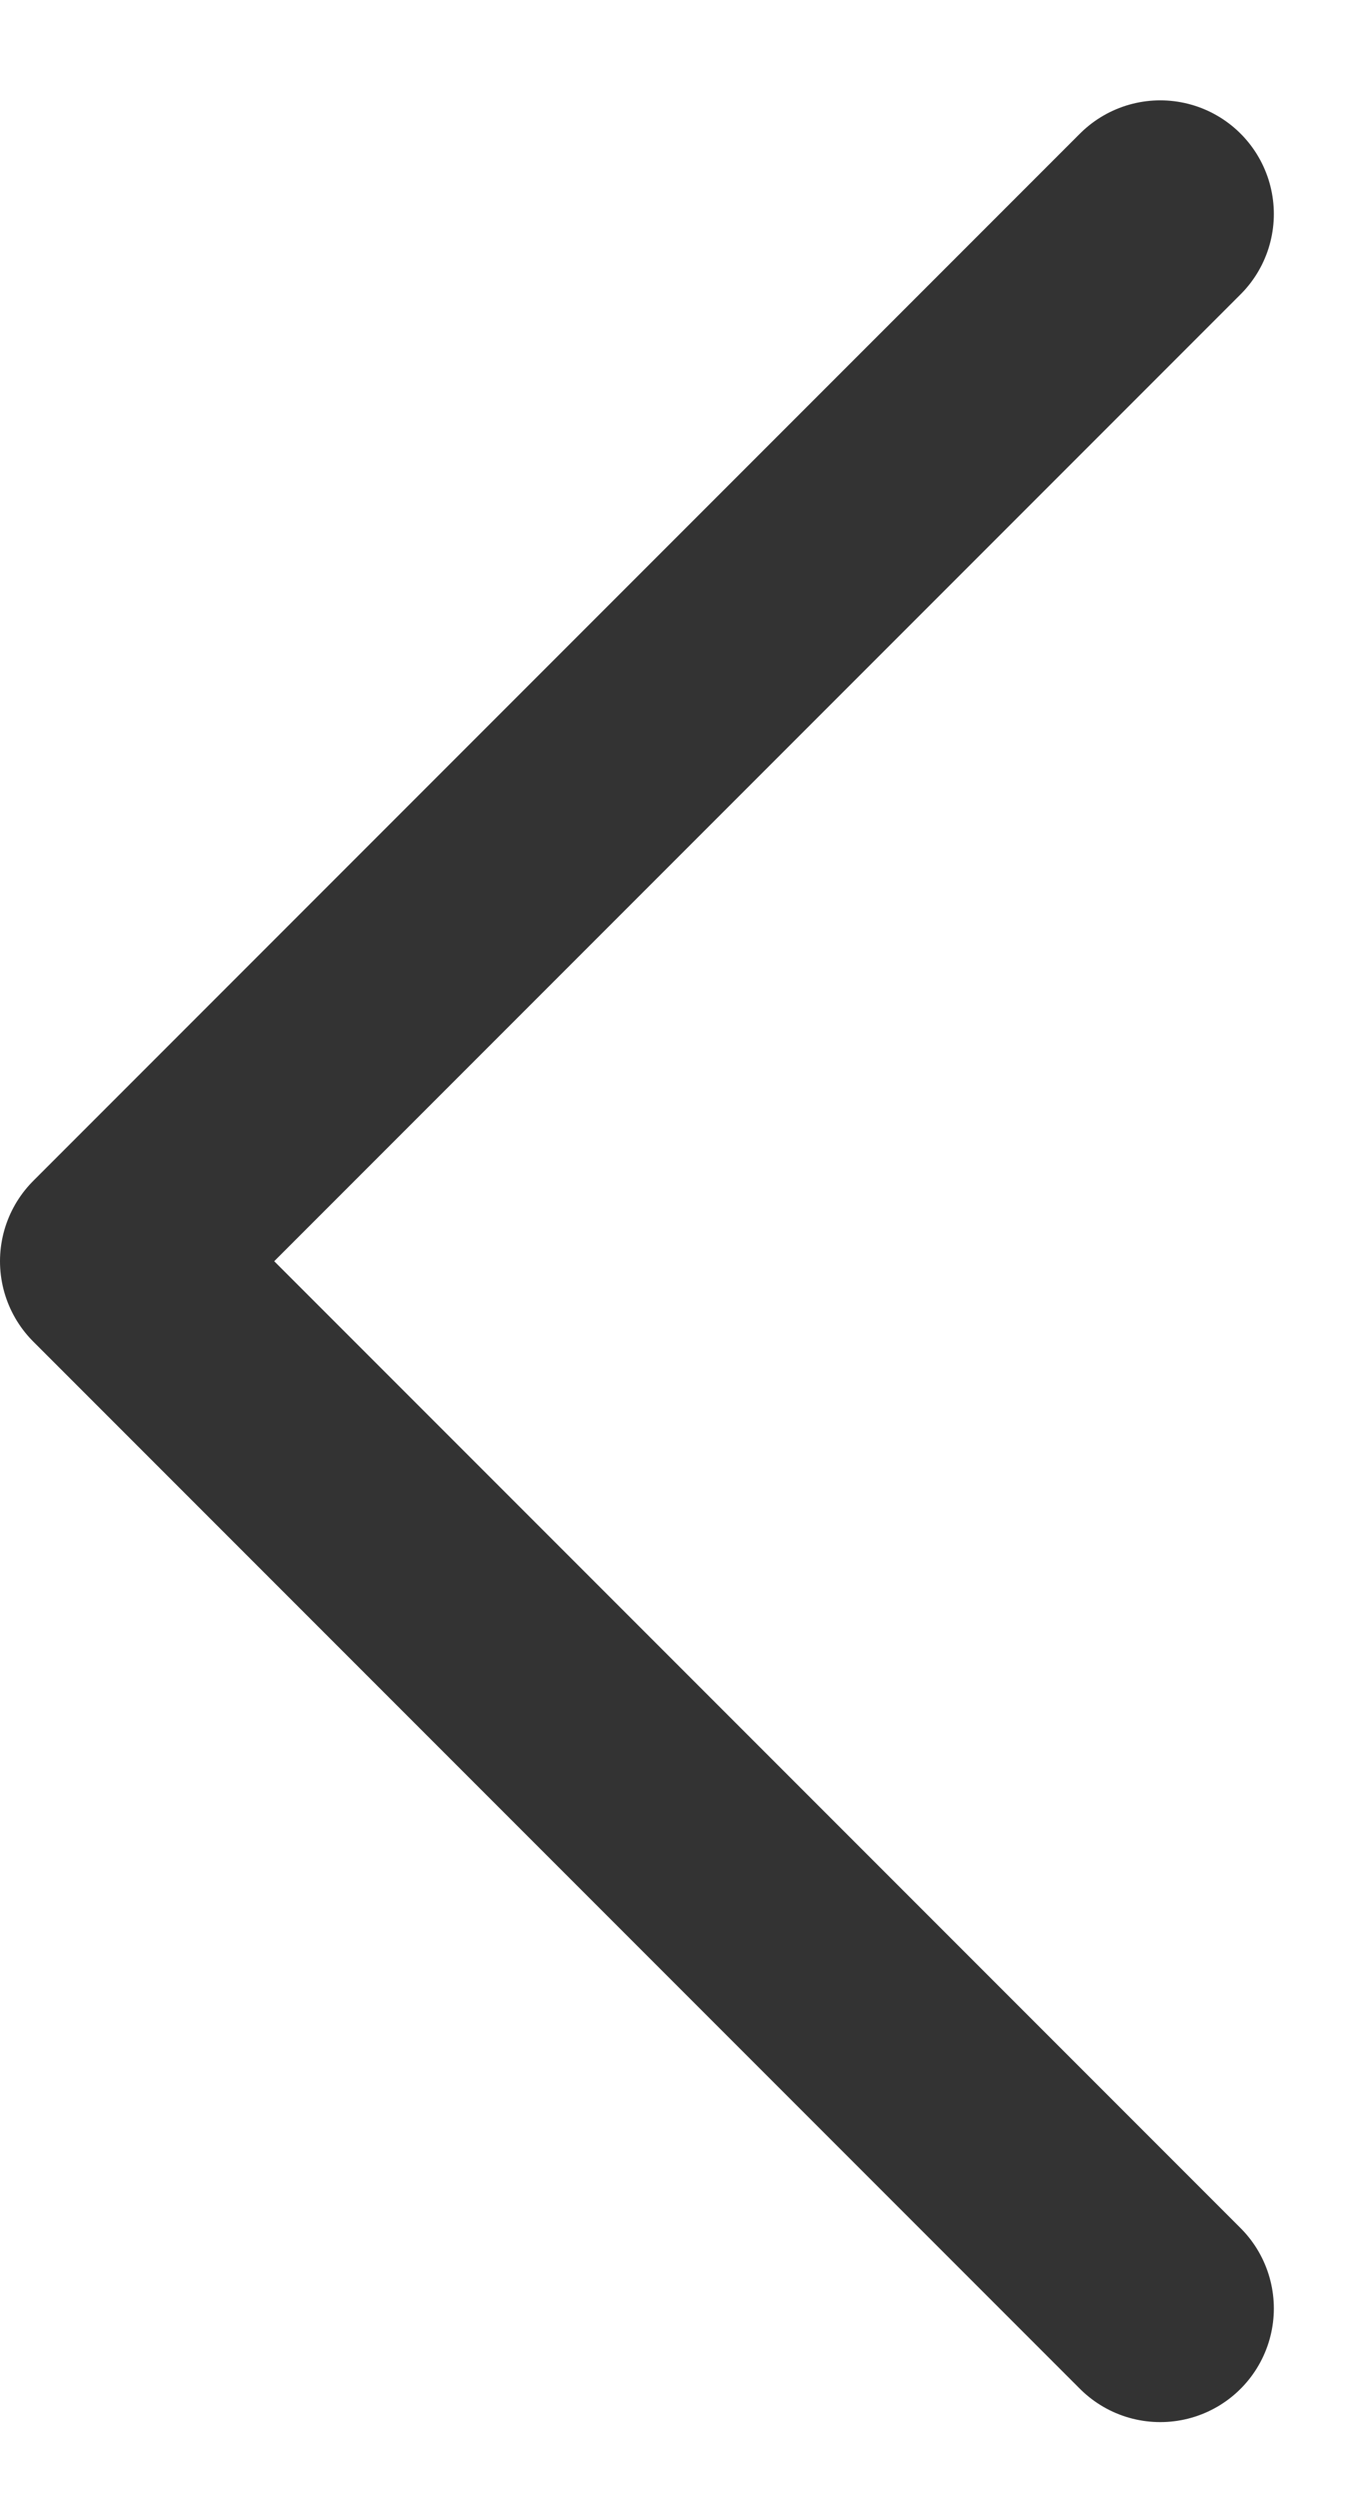 <svg width="12" height="22" viewBox="0 0 12 22" fill="none" xmlns="http://www.w3.org/2000/svg">
<path d="M10.215 1.883L1 11.098L10.215 20.313" stroke="#333333" stroke-width="2" stroke-linecap="round" stroke-linejoin="round"/>
</svg>
